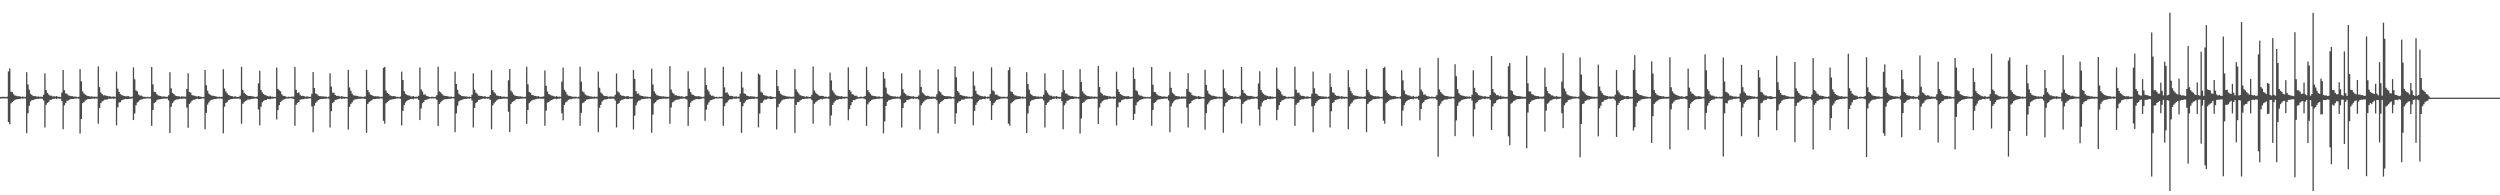 <?xml version="1.0" encoding="UTF-8"?>
<svg xmlns="http://www.w3.org/2000/svg" width="1920" height="150">
  <path d="M0 74.377h1v1.355H0zM1 74.419h1v1.096H1zM2 74.332h1v1.364H2zM3 74.320h1v1.197H3zM4 74.547h1v1.000H4zM5 74.254h1v1.421H5zM6 54.810h1v38.951H6zM7 52.487h1v42.986H7zM8 70.326h1v9.068H8zM9 70.789h1v7.581H9zM10 72.354h1v5.207H10zM11 73.309h1v3.378H11zM12 73.599h1v2.664H12zM13 73.975h1v2.186H13zM14 73.808h1v2.218H14zM15 74.126h1v1.783H15zM16 74.366h1v1.208H16zM17 74.089h1v1.726H17zM18 74.577h1v1.000H18zM19 74.258h1v1.389H19zM20 55.431h1v46.864H20zM21 64.877h1v22.149H21zM22 68.873h1v12.360H22zM23 71.967h1v6.026H23zM24 72.890h1v4.083H24zM25 73.762h1v3.072H25zM26 73.769h1v2.628H26zM27 73.920h1v2.158H27zM28 74.222h1v1.728H28zM29 74.023h1v1.886H29zM30 74.350h1v1.485H30zM31 74.176h1v1.497H31zM32 74.405h1v1.456H32zM33 72.778h1v4.431H33zM34 56.323h1v41.611H34zM35 69.127h1v11.325H35zM36 71.299h1v7.775H36zM37 72.656h1v5.592H37zM38 73.409h1v3.339H38zM39 73.485h1v3.131H39zM40 74.082h1v1.927H40zM41 73.881h1v2.007H41zM42 74.155h1v1.501H42zM43 73.741h1v2.385H43zM44 74.368h1v1.183H44zM45 74.329h1v1.561H45zM46 74.391h1v1.316H46zM47 71.031h1v6.663H47zM48 53.769h1v45.504H48zM49 69.269h1v11.675H49zM50 71.798h1v7.430H50zM51 72.020h1v5.390H51zM52 73.219h1v3.893H52zM53 73.466h1v2.975H53zM54 73.849h1v2.248H54zM55 73.810h1v2.289H55zM56 74.146h1v1.820H56zM57 74.185h1v1.481H57zM58 74.190h1v1.584H58zM59 74.529h1v1.000H59zM60 74.290h1v1.547H60zM61 53.103h1v49.567H61zM62 62.462h1v28.809H62zM63 70.184h1v9.061H63zM64 71.743h1v6.672H64zM65 72.656h1v4.614H65zM66 73.318h1v3.321H66zM67 73.746h1v2.346H67zM68 73.890h1v2.190H68zM69 74.165h1v1.824H69zM70 73.952h1v1.875H70zM71 74.357h1v1.284H71zM72 74.210h1v1.671H72zM73 74.306h1v1.293H73zM74 74.309h1v1.403H74zM75 51.009h1v44.014H75zM76 66.939h1v15.939H76zM77 71.075h1v8.121H77zM78 72.242h1v5.665H78zM79 73.217h1v4.081H79zM80 73.077h1v3.488H80zM81 73.579h1v2.946H81zM82 73.618h1v2.788H82zM83 74.030h1v1.820H83zM84 73.837h1v2.035H84zM85 74.318h1v1.456H85zM86 74.238h1v1.410H86zM87 74.032h1v1.923H87zM88 74.371h1v1.241H88zM89 54.916h1v41.350H89zM90 68.088h1v14.369H90zM91 70.665h1v8.061H91zM92 72.228h1v6.264H92zM93 72.995h1v4.060H93zM94 73.483h1v3.131H94zM95 73.743h1v2.509H95zM96 74.000h1v1.998H96zM97 73.862h1v2.346H97zM98 73.764h1v2.280H98zM99 74.233h1v1.591H99zM100 74.393h1v1.472H100zM101 74.194h1v1.373H101zM102 51.780h1v40.414H102zM103 60.908h1v26.232H103zM104 69.436h1v11.391H104zM105 70.148h1v8.546H105zM106 72.585h1v5.374H106zM107 73.441h1v3.401H107zM108 73.396h1v2.937H108zM109 73.977h1v2.236H109zM110 74.407h1v1.369H110zM111 74.268h1v1.488H111zM112 74.609h1v1.000H112zM113 74.277h1v1.277H113zM114 74.700h1v1.000H114zM115 74.224h1v1.474H115zM116 51.453h1v45.229H116zM117 64.776h1v19.718H117zM118 70.551h1v8.627H118zM119 70.779h1v7.688H119zM120 72.370h1v4.628H120zM121 73.274h1v3.177H121zM122 73.501h1v2.827H122zM123 73.792h1v2.351H123zM124 74.185h1v1.643H124zM125 74.098h1v1.790H125zM126 74.082h1v1.584H126zM127 74.348h1v1.481H127zM128 74.268h1v1.380H128zM129 73.139h1v3.962H129zM130 55.453h1v46.745H130zM131 67.843h1v14.239H131zM132 71.310h1v7.951H132zM133 72.132h1v5.786H133zM134 73.286h1v3.584H134zM135 73.775h1v2.591H135zM136 73.915h1v2.451H136zM137 73.899h1v2.197H137zM138 74.375h1v1.417H138zM139 74.000h1v1.918H139zM140 74.160h1v1.664H140zM141 74.183h1v1.488H141zM142 74.238h1v1.627H142zM143 68.378h1v14.236H143zM144 56.252h1v41.851H144zM145 70.596h1v9.352H145zM146 71.125h1v7.549H146zM147 72.924h1v4.438H147zM148 73.439h1v3.284H148zM149 73.450h1v3.161H149zM150 73.904h1v2.170H150zM151 74.160h1v1.604H151zM152 73.746h1v2.392H152zM153 74.112h1v1.939H153zM154 74.332h1v1.593H154zM155 74.586h1v1.000H155zM156 74.389h1v1.305H156zM157 53.698h1v45.584H157zM158 65.426h1v21.245H158zM159 69.669h1v10.686H159zM160 71.926h1v6.676H160zM161 72.775h1v4.475H161zM162 73.380h1v3.339H162zM163 73.462h1v2.971H163zM164 73.709h1v2.387H164zM165 74.007h1v2.099H165zM166 74.176h1v1.762H166zM167 74.387h1v1.138H167zM168 74.265h1v1.497H168zM169 74.426h1v1.202H169zM170 74.302h1v1.554H170zM171 53.137h1v49.246H171zM172 67.999h1v13.953H172zM173 70.269h1v8.851H173zM174 71.748h1v6.628H174zM175 72.874h1v4.145H175zM176 73.311h1v3.255H176zM177 73.737h1v2.403H177zM178 73.883h1v2.145H178zM179 74.323h1v1.481H179zM180 73.945h1v1.888H180zM181 74.242h1v1.575H181zM182 74.430h1v1.323H182zM183 74.272h1v1.428H183zM184 73.421h1v2.861H184zM185 51.251h1v43.835H185zM186 68.909h1v10.785H186zM187 71.281h1v7.272H187zM188 72.093h1v5.592H188zM189 73.045h1v4.070H189zM190 73.618h1v2.735H190zM191 73.714h1v2.804H191zM192 73.666h1v2.579H192zM193 73.936h1v1.918H193zM194 74.094h1v1.842H194zM195 74.286h1v1.398H195zM196 74.458h1v1.149H196zM197 74.073h1v1.840H197zM198 63.977h1v20.096H198zM199 54.394h1v41.899H199zM200 69.031h1v12.946H200zM201 70.974h1v7.638H201zM202 72.196h1v5.340H202zM203 72.965h1v3.838H203zM204 73.334h1v3.484H204zM205 73.659h1v2.348H205zM206 74.146h1v1.863H206zM207 73.627h1v2.593H207zM208 74.242h1v1.527H208zM209 74.183h1v1.669H209zM210 74.503h1v1.000H210zM211 74.329h1v1.236H211zM212 51.883h1v39.860H212zM213 68.280h1v16.278H213zM214 69.321h1v11.520H214zM215 70.109h1v8.228H215zM216 72.441h1v4.932H216zM217 73.558h1v3.094H217zM218 73.618h1v2.634H218zM219 74.100h1v1.758H219zM220 74.602h1v1.000H220zM221 74.258h1v1.479H221zM222 74.400h1v1.131H222zM223 74.277h1v1.261H223zM224 74.203h1v1.488H224zM225 74.171h1v1.698H225zM226 51.432h1v45.206H226zM227 68.923h1v11.561H227zM228 71.409h1v7.649H228zM229 70.809h1v7.526H229zM230 72.654h1v4.010H230zM231 73.672h1v2.669H231zM232 73.517h1v2.740H232zM233 73.796h1v2.348H233zM234 74.265h1v1.398H234zM235 74.096h1v1.815H235zM236 74.073h1v1.726H236zM237 74.409h1v1.053H237zM238 74.290h1v1.328H238zM239 71.990h1v9.798H239zM240 55.344h1v46.287H240zM241 67.554h1v13.602H241zM242 71.803h1v7.187H242zM243 72.354h1v5.557H243zM244 73.391h1v3.452H244zM245 73.759h1v2.630H245zM246 73.890h1v2.115H246zM247 74.091h1v1.996H247zM248 74.002h1v1.897H248zM249 74.265h1v1.591H249zM250 74.130h1v1.689H250zM251 74.638h1v1.000H251zM252 74.183h1v1.625H252zM253 56.255h1v41.666H253zM254 66.460h1v18.961H254zM255 71.111h1v8.029H255zM256 71.294h1v7.001H256zM257 72.858h1v3.898H257zM258 73.670h1v2.856H258zM259 73.505h1v2.776H259zM260 73.897h1v2.005H260zM261 74.183h1v1.447H261zM262 73.759h1v2.367H262zM263 74.220h1v1.435H263zM264 74.345h1v1.538H264zM265 74.387h1v1.147H265zM266 74.476h1v1.197H266zM267 53.661h1v45.877H267zM268 67.097h1v14.989H268zM269 69.720h1v10.110H269zM270 71.896h1v6.743H270zM271 73.091h1v4.051H271zM272 73.400h1v3.062H272zM273 73.464h1v2.733H273zM274 73.711h1v2.376H274zM275 74.062h1v1.758H275zM276 74.162h1v1.792H276zM277 74.263h1v1.497H277zM278 74.389h1v1.286H278zM279 74.343h1v1.504H279zM280 73.977h1v2.021H280zM281 53.542h1v48.509H281zM282 69.079h1v10.725H282zM283 70.880h1v7.606H283zM284 72.546h1v5.104H284zM285 72.938h1v4.127H285zM286 73.689h1v2.525H286zM287 73.936h1v2.179H287zM288 73.862h1v2.174H288zM289 74.059h1v1.721H289zM290 73.947h1v1.900H290zM291 74.242h1v1.552H291zM292 74.444h1v1.000H292zM293 74.261h1v1.440H293zM294 52.089h1v40.665H294zM295 51.334h1v43.705H295zM296 69.523h1v9.840H296zM297 71.299h1v6.963H297zM298 72.155h1v5.351H298zM299 73.144h1v3.502H299zM300 73.606h1v2.927H300zM301 73.869h1v2.387H301zM302 73.652h1v2.440H302zM303 73.913h1v2.016H303zM304 74.329h1v1.353H304zM305 74.302h1v1.380H305zM306 74.586h1v1.000H306zM307 74.084h1v1.788H307zM308 55.030h1v41.391H308zM309 61.436h1v23.698H309zM310 70.113h1v10.554H310zM311 72.095h1v6.631H311zM312 72.782h1v4.683H312zM313 73.309h1v3.532H313zM314 73.329h1v3.177H314zM315 73.972h1v1.998H315zM316 74.130h1v1.863H316zM317 73.707h1v2.538H317zM318 74.439h1v1.149H318zM319 74.192h1v1.659H319zM320 74.327h1v1.247H320zM321 73.519h1v3.223H321zM322 51.878h1v40.345H322zM323 68.665h1v14.616H323zM324 70.239h1v9.068H324zM325 72.675h1v5.635H325zM326 72.425h1v4.399H326zM327 73.551h1v3.037H327zM328 73.945h1v2.335H328zM329 74.258h1v1.556H329zM330 74.540h1v1.000H330zM331 74.277h1v1.431H331zM332 74.304h1v1.257H332zM333 74.549h1v1.000H333zM334 74.217h1v1.440H334zM335 73.077h1v3.678H335zM336 51.205h1v45.499H336zM337 70.134h1v9.668H337zM338 70.901h1v7.654H338zM339 72.132h1v5.372H339zM340 73.251h1v3.410H340zM341 73.544h1v2.731H341zM342 73.734h1v2.383H342zM343 73.830h1v2.309H343zM344 74.103h1v1.824H344zM345 74.309h1v1.550H345zM346 74.080h1v1.712H346zM347 74.570h1v1.000H347zM348 74.284h1v1.334H348zM349 55.019h1v46.523H349zM350 64.501h1v22.630H350zM351 68.946h1v12.227H351zM352 71.981h1v5.949H352zM353 72.974h1v4.108H353zM354 73.645h1v3.216H354zM355 73.842h1v2.536H355zM356 73.929h1v2.113H356zM357 74.094h1v1.861H357zM358 74.030h1v1.888H358zM359 74.435h1v1.135H359zM360 74.121h1v1.730H360zM361 74.508h1v1.000H361zM362 72.750h1v4.486H362zM363 56.310h1v41.602H363zM364 68.841h1v14.042H364zM365 71.143h1v8.041H365zM366 72.011h1v6.384H366zM367 73.405h1v3.344H367zM368 73.510h1v3.021H368zM369 73.707h1v2.550H369zM370 73.876h1v2.014H370zM371 74.162h1v1.467H371zM372 73.803h1v2.307H372zM373 74.476h1v1.044H373zM374 74.341h1v1.545H374zM375 74.341h1v1.348H375zM376 73.011h1v3.678H376zM377 53.897h1v45.442H377zM378 69.164h1v11.790H378zM379 70.811h1v8.530H379zM380 71.775h1v6.413H380zM381 73.244h1v3.893H381zM382 73.528h1v2.872H382zM383 73.858h1v2.264H383zM384 73.714h1v2.387H384zM385 74.332h1v1.620H385zM386 74.158h1v1.554H386zM387 74.261h1v1.515H387zM388 74.439h1v1.257H388zM389 74.325h1v1.520H389zM390 61.636h1v24.202H390zM391 52.991h1v48.500H391zM392 69.592h1v10.165H392zM393 70.983h1v7.349H393zM394 72.594h1v5.090H394zM395 73.382h1v3.717H395zM396 73.743h1v2.374H396zM397 73.835h1v2.165H397zM398 74.020h1v2.039H398zM399 73.936h1v1.870H399zM400 74.238h1v1.572H400zM401 74.263h1v1.506H401zM402 74.554h1v1.003H402zM403 74.261h1v1.469H403zM404 51.231h1v43.895H404zM405 64.703h1v19.796H405zM406 70.544h1v8.702H406zM407 71.251h1v6.761H407zM408 72.917h1v4.296H408zM409 73.137h1v3.488H409zM410 73.645h1v2.866H410zM411 73.613h1v2.632H411zM412 74.025h1v1.804H412zM413 73.837h1v2.069H413zM414 74.359h1v1.369H414zM415 74.323h1v1.385H415zM416 74.254h1v1.602H416zM417 74.048h1v1.781H417zM418 54.048h1v42.533H418zM419 65.907h1v19.025H419zM420 70.271h1v8.576H420zM421 72.187h1v6.084H421zM422 72.768h1v4.701H422zM423 73.302h1v3.511H423zM424 73.547h1v2.941H424zM425 73.949h1v2.046H425zM426 74.222h1v1.611H426zM427 73.670h1v2.559H427zM428 74.373h1v1.447H428zM429 74.181h1v1.669H429zM430 74.306h1v1.273H430zM431 62.686h1v24.287H431zM432 51.933h1v40.498H432zM433 68.907h1v11.705H433zM434 70.425h1v8.178H434zM435 72.448h1v5.466H435zM436 73.457h1v3.246H436zM437 73.638h1v2.563H437zM438 73.904h1v2.378H438zM439 74.263h1v1.572H439zM440 74.297h1v1.447H440zM441 74.277h1v1.426H441zM442 74.306h1v1.279H442zM443 74.632h1v1.000H443zM444 74.240h1v1.449H444zM445 51.244h1v45.424H445zM446 62.727h1v23.973H446zM447 70.139h1v9.126H447zM448 70.969h1v7.670H448zM449 72.432h1v5.120H449zM450 73.258h1v3.294H450zM451 73.476h1v2.808H451zM452 73.805h1v2.319H452zM453 74.103h1v1.783H453zM454 74.110h1v1.804H454zM455 74.437h1v1.263H455zM456 74.066h1v1.744H456zM457 74.446h1v1.119H457zM458 74.263h1v1.385H458zM459 54.927h1v46.589H459zM460 67.383h1v15.411H460zM461 70.967h1v9.558H461zM462 72.002h1v5.928H462zM463 73.224h1v3.754H463zM464 73.746h1v2.596H464zM465 73.766h1v2.609H465zM466 73.968h1v2.076H466zM467 74.355h1v1.396H467zM468 74.043h1v1.909H468zM469 74.146h1v1.723H469zM470 74.151h1v1.504H470zM471 74.249h1v1.568H471zM472 72.750h1v4.500H472zM473 56.419h1v41.467H473zM474 70.177h1v9.716H474zM475 71.118h1v8.011H475zM476 72.771h1v4.653H476zM477 73.448h1v3.218H477zM478 73.528h1v2.959H478zM479 73.853h1v2.174H479zM480 74.094h1v1.639H480zM481 73.837h1v2.298H481zM482 73.833h1v2.234H482zM483 74.334h1v1.344H483zM484 74.368h1v1.536H484zM485 74.341h1v1.380H485zM486 53.728h1v45.740H486zM487 60.592h1v28.226H487zM488 69.969h1v10.991H488zM489 71.995h1v6.606H489zM490 71.764h1v5.656H490zM491 73.194h1v3.946H491zM492 73.510h1v2.824H492zM493 73.748h1v2.367H493zM494 74.062h1v1.891H494zM495 74.107h1v1.847H495zM496 74.254h1v1.419H496zM497 74.254h1v1.552H497zM498 74.540h1v1.000H498zM499 74.290h1v1.522H499zM500 52.702h1v49.301H500zM501 64.858h1v23.211H501zM502 70.139h1v9.245H502zM503 71.791h1v6.722H503zM504 73.107h1v4.129H504zM505 73.366h1v3.275H505zM506 73.764h1v2.328H506zM507 73.901h1v2.165H507zM508 74.107h1v1.744H508zM509 73.945h1v1.881H509zM510 74.194h1v1.543H510zM511 74.290h1v1.572H511zM512 74.306h1v1.435H512zM513 74.405h1v1.238H513zM514 50.823h1v44.277H514zM515 68.763h1v13.760H515zM516 71.095h1v7.551H516zM517 71.995h1v5.944H517zM518 73.169h1v3.999H518zM519 73.158h1v3.454H519zM520 73.622h1v2.895H520zM521 73.604h1v2.772H521zM522 74.087h1v1.781H522zM523 73.840h1v2.048H523zM524 74.229h1v1.499H524zM525 74.428h1v1.197H525zM526 74.036h1v1.886H526zM527 73.686h1v2.795H527zM528 54.730h1v41.911H528zM529 68.111h1v14.058H529zM530 70.805h1v8.029H530zM531 72.482h1v5.157H531zM532 72.883h1v4.102H532zM533 73.533h1v3.046H533zM534 73.858h1v2.321H534zM535 73.991h1v2.042H535zM536 73.780h1v2.447H536zM537 74.103h1v1.989H537zM538 74.261h1v1.570H538zM539 74.535h1v1.000H539zM540 74.263h1v1.289H540zM541 51.995h1v40.775H541zM542 65.261h1v18.965H542zM543 68.893h1v11.531H543zM544 70.290h1v8.405H544zM545 72.549h1v4.619H545zM546 73.524h1v3.346H546zM547 73.450h1v2.861H547zM548 74.073h1v2.122H548zM549 74.462h1v1.078H549zM550 74.286h1v1.456H550zM551 74.696h1v1.000H551zM552 74.272h1v1.302H552zM553 74.512h1v1.000H553zM554 74.229h1v1.469H554zM555 51.308h1v45.296H555zM556 67.060h1v14.557H556zM557 71.242h1v8.054H557zM558 70.887h1v7.645H558zM559 72.439h1v4.655H559zM560 73.725h1v2.557H560zM561 73.505h1v2.788H561zM562 73.792h1v2.337H562zM563 74.220h1v1.479H563zM564 74.130h1v1.769H564zM565 74.055h1v1.760H565zM566 74.320h1v1.186H566zM567 74.265h1v1.394H567zM568 71.951h1v6.290H568zM569 55.096h1v46.962H569zM570 67.218h1v14.392H570zM571 71.697h1v7.583H571zM572 72.176h1v5.775H572zM573 73.343h1v3.520H573zM574 73.753h1v2.632H574zM575 74.036h1v2.106H575zM576 73.929h1v2.168H576zM577 74.014h1v1.918H577zM578 74.117h1v1.790H578zM579 74.139h1v1.726H579zM580 74.593h1v1.000H580zM581 74.268h1v1.588H581zM582 56.447h1v41.382H582zM583 57.456h1v29.787H583zM584 70.427h1v8.746H584zM585 71.331h1v7.450H585zM586 72.858h1v4.383H586zM587 73.428h1v2.973H587zM588 73.480h1v3.067H588zM589 73.856h1v2.048H589zM590 74.181h1v1.474H590zM591 73.801h1v2.330H591zM592 74.194h1v1.856H592zM593 74.348h1v1.515H593zM594 74.593h1v1.000H594zM595 74.380h1v1.344H595zM596 53.723h1v45.687H596zM597 66.193h1v16.182H597zM598 69.884h1v9.901H598zM599 71.869h1v6.731H599zM600 72.727h1v4.438H600zM601 73.331h1v3.124H601zM602 73.450h1v2.879H602zM603 73.775h1v2.323H603zM604 74.087h1v1.774H604zM605 74.126h1v1.845H605zM606 74.210h1v1.369H606zM607 74.414h1v1.396H607zM608 74.290h1v1.504H608zM609 74.265h1v1.417H609zM610 53.105h1v48.992H610zM611 68.589h1v11.936H611zM612 70.418h1v8.089H612zM613 71.777h1v6.500H613zM614 73.071h1v4.170H614zM615 73.405h1v3.227H615zM616 73.734h1v2.307H616zM617 73.911h1v2.170H617zM618 74.277h1v1.561H618zM619 73.922h1v1.925H619zM620 74.208h1v1.625H620zM621 74.483h1v1.089H621zM622 74.306h1v1.440H622zM623 72.686h1v4.237H623zM624 51.070h1v43.909H624zM625 69.530h1v10.167H625zM626 71.093h1v7.457H626zM627 72.189h1v5.521H627zM628 73.055h1v3.779H628zM629 73.560h1v2.950H629zM630 73.629h1v2.362H630zM631 73.615h1v2.799H631zM632 73.833h1v2.044H632zM633 74.368h1v1.414H633zM634 74.210h1v1.568H634zM635 74.547h1v1.009H635zM636 74.068h1v1.870H636zM637 55.648h1v40.794H637zM638 61.766h1v26.923H638zM639 69.406h1v11.231H639zM640 71.036h1v7.800H640zM641 72.549h1v4.976H641zM642 73.315h1v3.312H642zM643 73.560h1v3.040H643zM644 73.897h1v2.154H644zM645 74.043h1v2.003H645zM646 73.762h1v2.435H646zM647 74.396h1v1.222H647zM648 74.279h1v1.561H648zM649 74.217h1v1.334H649zM650 74.382h1v1.149H650zM651 51.759h1v40.588H651zM652 69.058h1v14.703H652zM653 70.374h1v10.458H653zM654 72.345h1v6.084H654zM655 72.601h1v4.202H655zM656 73.551h1v3.392H656zM657 73.400h1v2.808H657zM658 74.139h1v1.721H658zM659 74.648h1v1.000H659zM660 74.279h1v1.447H660zM661 74.265h1v1.275H661zM662 74.499h1v1.000H662zM663 74.206h1v1.485H663zM664 73.659h1v2.687H664zM665 51.286h1v45.335H665zM666 69.214h1v10.890H666zM667 70.757h1v7.821H667zM668 71.933h1v5.699H668zM669 73.242h1v3.543H669zM670 73.567h1v2.721H670zM671 73.785h1v2.449H671zM672 73.819h1v2.328H672zM673 74.231h1v1.659H673zM674 74.128h1v1.728H674zM675 74.107h1v1.698H675zM676 74.565h1v1.000H676zM677 74.272h1v1.382H677zM678 55.286h1v47.154H678zM679 60.441h1v32.806H679zM680 67.284h1v14.101H680zM681 71.944h1v6.281H681zM682 72.665h1v4.374H682zM683 73.315h1v3.484H683zM684 73.792h1v2.584H684zM685 73.897h1v2.213H685zM686 74.105h1v1.849H686zM687 73.997h1v1.888H687zM688 74.325h1v1.337H688zM689 74.162h1v1.673H689zM690 74.636h1v1.000H690zM691 73.444h1v2.943H691zM692 56.339h1v41.622H692zM693 68.511h1v14.394H693zM694 71.283h1v7.855H694zM695 72.125h1v6.322H695zM696 73.382h1v3.351H696zM697 73.489h1v3.136H697zM698 73.645h1v2.634H698zM699 73.895h1v2.003H699zM700 74.169h1v1.479H700zM701 73.759h1v2.362H701zM702 74.412h1v1.126H702zM703 74.323h1v1.595H703zM704 74.375h1v1.348H704zM705 73.366h1v3.104H705zM706 53.652h1v45.758H706zM707 66.756h1v14.179H707zM708 71.084h1v8.240H708zM709 72.013h1v6.084H709zM710 73.105h1v3.996H710zM711 73.711h1v2.758H711zM712 73.448h1v2.749H712zM713 73.817h1v2.271H713zM714 74.281h1v1.563H714zM715 74.135h1v1.856H715zM716 74.192h1v1.598H716zM717 74.419h1v1.314H717zM718 74.270h1v1.588H718zM719 72.402h1v4.614H719zM720 53.137h1v49.384H720zM721 70.063h1v9.624H721zM722 70.937h1v7.471H722zM723 72.617h1v5.083H723zM724 73.315h1v3.623H724zM725 73.746h1v2.435H725zM726 73.904h1v2.110H726zM727 73.901h1v2.174H727zM728 73.943h1v1.836H728zM729 74.007h1v1.840H729zM730 74.192h1v1.685H730zM731 74.558h1v1.000H731zM732 74.300h1v1.414H732zM733 50.949h1v44.138H733zM734 59.340h1v27.763H734zM735 69.868h1v9.350H735zM736 71.084h1v6.816H736zM737 72.812h1v4.738H737zM738 73.057h1v3.593H738zM739 73.563h1v2.973H739zM740 73.629h1v2.769H740zM741 74.046h1v1.785H741zM742 73.869h1v1.994H742zM743 74.345h1v1.311H743zM744 74.224h1v1.566H744zM745 74.529h1v1.000H745zM746 74.018h1v1.948H746zM747 54.895h1v41.329H747zM748 65.788h1v19.434H748zM749 69.781h1v10.762H749zM750 72.155h1v6.571H750zM751 72.752h1v4.820H751zM752 73.347h1v3.204H752zM753 73.636h1v2.914H753zM754 73.897h1v2.129H754zM755 74.149h1v1.854H755zM756 73.757h1v2.486H756zM757 74.496h1v1.025H757zM758 74.258h1v1.579H758zM759 74.217h1v1.337H759zM760 72.251h1v5.196H760zM761 51.736h1v40.455H761zM762 69.392h1v11.446H762zM763 70.125h1v9.013H763zM764 72.686h1v5.244H764zM765 72.558h1v4.257H765zM766 73.400h1v2.982H766zM767 73.959h1v2.271H767zM768 74.261h1v1.568H768zM769 74.364h1v1.186H769zM770 74.279h1v1.440H770zM771 74.279h1v1.254H771zM772 74.542h1v1.000H772zM773 74.210h1v1.490H773zM774 53.883h1v41.098H774zM775 51.654h1v44.879H775zM776 70.175h1v9.217H776zM777 70.743h1v7.725H777zM778 72.290h1v5.418H778zM779 73.240h1v3.401H779zM780 73.489h1v2.856H780zM781 73.952h1v2.195H781zM782 73.826h1v2.204H782zM783 74.107h1v1.797H783zM784 74.366h1v1.186H784zM785 74.100h1v1.707H785zM786 74.574h1v1.000H786zM787 74.265h1v1.350H787zM788 55.444h1v46.703H788zM789 64.513h1v22.616H789zM790 68.871h1v12.348H790zM791 71.965h1v5.930H791zM792 72.897h1v4.063H792zM793 73.771h1v3.003H793zM794 73.830h1v2.543H794zM795 73.908h1v2.184H795zM796 74.203h1v1.774H796zM797 74.011h1v1.911H797zM798 74.341h1v1.492H798zM799 74.162h1v1.527H799zM800 74.412h1v1.437H800zM801 72.819h1v4.360H801zM802 56.307h1v41.714H802zM803 69.351h1v11.275H803zM804 71.109h1v7.915H804zM805 72.645h1v5.550H805zM806 73.434h1v3.316H806zM807 73.483h1v3.122H807zM808 74.119h1v1.934H808zM809 73.924h1v1.950H809zM810 74.155h1v1.479H810zM811 73.734h1v2.394H811zM812 74.387h1v1.188H812zM813 74.325h1v1.586H813zM814 74.375h1v1.300H814zM815 70.880h1v6.821H815zM816 53.735h1v45.609H816zM817 69.278h1v11.602H817zM818 71.816h1v7.565H818zM819 71.976h1v5.436H819zM820 73.187h1v3.967H820zM821 73.457h1v3.017H821zM822 73.878h1v2.227H822zM823 73.801h1v2.259H823zM824 74.100h1v1.865H824zM825 74.229h1v1.444H825zM826 74.199h1v1.584H826zM827 74.524h1v1.000H827zM828 74.318h1v1.550H828zM829 53.069h1v49.537H829zM830 62.984h1v27.944H830zM831 70.184h1v8.904H831zM832 71.754h1v6.660H832zM833 72.636h1v4.578H833zM834 73.363h1v3.287H834zM835 73.764h1v2.351H835zM836 73.883h1v2.197H836zM837 74.169h1v1.797H837zM838 73.968h1v1.875H838zM839 74.355h1v1.295H839zM840 74.183h1v1.694H840zM841 74.279h1v1.323H841zM842 74.348h1v1.353H842zM843 50.636h1v44.520H843zM844 66.792h1v15.765H844zM845 71.127h1v8.194H845zM846 72.098h1v5.889H846zM847 73.192h1v3.969H847zM848 73.105h1v3.470H848zM849 73.622h1v2.884H849zM850 73.640h1v2.737H850zM851 74.050h1v1.804H851zM852 73.901h1v1.984H852zM853 74.325h1v1.414H853zM854 74.270h1v1.387H854zM855 74.020h1v1.918H855zM856 74.380h1v1.220H856zM857 55.046h1v41.293H857zM858 68.497h1v13.854H858zM859 70.569h1v8.059H859zM860 72.171h1v6.349H860zM861 72.981h1v4.051H861zM862 73.521h1v3.030H862zM863 73.785h1v2.454H863zM864 73.940h1v2.005H864zM865 73.945h1v2.309H865zM866 73.782h1v2.280H866zM867 74.233h1v1.586H867zM868 74.391h1v1.463H868zM869 74.233h1v1.339H869zM870 51.805h1v40.379H870zM871 60.612h1v26.855H871zM872 69.381h1v11.462H872zM873 70.084h1v8.443H873zM874 72.576h1v5.271H874zM875 73.400h1v3.381H875zM876 73.414h1v2.982H876zM877 73.945h1v2.264H877zM878 74.384h1v1.410H878zM879 74.274h1v1.469H879zM880 74.620h1v1.000H880zM881 74.293h1v1.259H881zM882 74.716h1v1.000H882zM883 74.208h1v1.483H883zM884 51.441h1v45.170H884zM885 65.085h1v19.457H885zM886 70.599h1v8.524H886zM887 70.818h1v7.555H887zM888 72.356h1v4.729H888zM889 73.256h1v3.124H889zM890 73.528h1v2.790H890zM891 73.798h1v2.351H891zM892 74.197h1v1.630H892zM893 74.094h1v1.840H893zM894 74.055h1v1.627H894zM895 74.341h1v1.467H895zM896 74.274h1v1.350H896zM897 73.139h1v4.017H897zM898 55.154h1v46.436H898zM899 67.497h1v14.214H899zM900 71.178h1v8.205H900zM901 72.123h1v5.793H901zM902 73.299h1v3.548H902zM903 73.730h1v2.650H903zM904 73.908h1v2.497H904zM905 73.915h1v2.140H905zM906 74.398h1v1.376H906zM907 74.023h1v1.881H907zM908 74.121h1v1.689H908zM909 74.158h1v1.504H909zM910 74.208h1v1.637H910zM911 68.333h1v14.301H911zM912 56.184h1v41.764H912zM913 70.459h1v9.380H913zM914 71.136h1v7.944H914zM915 72.794h1v4.708H915zM916 73.402h1v3.289H916zM917 73.494h1v2.998H917zM918 73.881h1v2.170H918zM919 74.174h1v1.602H919zM920 73.737h1v2.399H920zM921 74.142h1v1.893H921zM922 74.341h1v1.522H922zM923 74.570h1v1.000H923zM924 74.387h1v1.275H924zM925 53.602h1v46.012H925zM926 65.208h1v21.657H926zM927 69.672h1v10.451H927zM928 71.887h1v6.743H928zM929 72.723h1v4.552H929zM930 73.377h1v3.349H930zM931 73.494h1v2.941H931zM932 73.689h1v2.431H932zM933 74.039h1v2.019H933zM934 74.142h1v1.781H934zM935 74.403h1v1.131H935zM936 74.242h1v1.515H936zM937 74.428h1v1.197H937zM938 74.341h1v1.495H938zM939 53.453h1v48.546H939zM940 67.799h1v13.978H940zM941 70.377h1v8.780H941zM942 71.796h1v6.562H942zM943 72.917h1v4.177H943zM944 73.334h1v3.307H944zM945 73.743h1v2.390H945zM946 73.844h1v2.202H946zM947 74.329h1v1.490H947zM948 73.961h1v1.852H948zM949 74.258h1v1.538H949zM950 74.421h1v1.339H950zM951 74.277h1v1.414H951zM952 73.375h1v2.953H952zM953 51.443h1v43.501H953zM954 69.065h1v10.844H954zM955 71.301h1v7.256H955zM956 71.938h1v5.717H956zM957 73.155h1v4.049H957zM958 73.622h1v2.744H958zM959 73.663h1v2.866H959zM960 73.647h1v2.612H960zM961 73.895h1v1.980H961zM962 74.123h1v1.810H962zM963 74.309h1v1.410H963zM964 74.467h1v1.119H964zM965 74.084h1v1.776H965zM966 64.110h1v19.942H966zM967 54.755h1v41.684H967zM968 69.077h1v12.705H968zM969 71.056h1v7.709H969zM970 72.114h1v5.386H970zM971 73.000h1v3.813H971zM972 73.350h1v3.465H972zM973 73.693h1v2.332H973zM974 74.121h1v1.865H974zM975 73.714h1v2.522H975zM976 74.256h1v1.554H976zM977 74.171h1v1.687H977zM978 74.519h1v1.000H978zM979 74.320h1v1.238H979zM980 51.883h1v40.418H980zM981 68.044h1v16.349H981zM982 69.058h1v11.758H982zM983 70.301h1v8.022H983zM984 72.464h1v4.811H984zM985 73.519h1v3.211H985zM986 73.608h1v2.676H986zM987 74.027h1v1.817H987zM988 74.609h1v1.000H988zM989 74.263h1v1.483H989zM990 74.391h1v1.181H990zM991 74.302h1v1.266H991zM992 74.226h1v1.421H992zM993 74.146h1v1.744H993zM994 51.224h1v45.426H994zM995 68.818h1v11.639H995zM996 71.333h1v7.883H996zM997 70.963h1v7.626H997zM998 72.684h1v4.106H998zM999 73.670h1v2.598H999zM1000 73.537h1v2.740H1000zM1001 73.803h1v2.325H1001zM1002 74.245h1v1.412H1002zM1003 74.080h1v1.840H1003zM1004 74.052h1v1.765H1004zM1005 74.407h1v1.073H1005zM1006 74.295h1v1.350H1006zM1007 71.986h1v9.677H1007zM1008 55.000h1v46.598H1008zM1009 67.774h1v13.447H1009zM1010 71.828h1v7.329H1010zM1011 72.285h1v5.608H1011zM1012 73.421h1v3.461H1012zM1013 73.746h1v2.625H1013zM1014 73.911h1v2.115H1014zM1015 74.094h1v1.962H1015zM1016 74.027h1v1.895H1016zM1017 74.297h1v1.591H1017zM1018 74.119h1v1.735H1018zM1019 74.643h1v1.000H1019zM1020 74.146h1v1.682H1020zM1021 56.312h1v41.563H1021zM1022 66.724h1v18.768H1022zM1023 70.979h1v8.171H1023zM1024 71.340h1v7.079H1024zM1025 72.865h1v3.907H1025zM1026 73.682h1v2.838H1026zM1027 73.528h1v2.744H1027zM1028 73.853h1v2.039H1028zM1029 74.169h1v1.472H1029zM1030 73.821h1v2.319H1030zM1031 74.220h1v1.412H1031zM1032 74.327h1v1.584H1032zM1033 74.357h1v1.188H1033zM1034 74.448h1v1.259H1034zM1035 53.854h1v45.461H1035zM1036 67.026h1v14.653H1036zM1037 69.985h1v9.723H1037zM1038 71.741h1v6.878H1038zM1039 73.082h1v4.131H1039zM1040 73.334h1v3.081H1040zM1041 73.508h1v2.669H1041zM1042 73.709h1v2.394H1042zM1043 74.032h1v1.783H1043zM1044 74.160h1v1.794H1044zM1045 74.245h1v1.543H1045zM1046 74.389h1v1.325H1046zM1047 74.306h1v1.511H1047zM1048 73.929h1v2.103H1048zM1049 52.892h1v48.644H1049zM1050 69.003h1v10.799H1050zM1051 70.830h1v7.727H1051zM1052 72.549h1v5.145H1052zM1053 73.038h1v4.102H1053zM1054 73.645h1v2.568H1054zM1055 73.943h1v2.188H1055zM1056 73.851h1v2.193H1056zM1057 74.100h1v1.705H1057zM1058 73.915h1v1.904H1058zM1059 74.261h1v1.508H1059zM1060 74.446h1v1.000H1060zM1061 74.284h1v1.453H1061zM1062 52.171h1v40.487H1062zM1063 51.322h1v43.716H1063zM1064 69.443h1v9.851H1064zM1065 71.237h1v7.008H1065zM1066 72.116h1v5.415H1066zM1067 73.132h1v3.497H1067zM1068 73.640h1v2.834H1068zM1069 73.849h1v2.385H1069zM1070 73.647h1v2.467H1070zM1071 73.835h1v2.090H1071zM1072 74.327h1v1.376H1072zM1073 74.318h1v1.398H1073zM1074 74.581h1v1.000H1074zM1075 74.057h1v1.799H1075zM1076 53.996h1v42.636H1076zM1077 61.686h1v23.199H1077zM1078 69.523h1v11.254H1078zM1079 72.125h1v6.644H1079zM1080 72.771h1v4.726H1080zM1081 73.306h1v3.502H1081zM1082 73.290h1v3.209H1082zM1083 73.936h1v2.076H1083zM1084 74.158h1v1.833H1084zM1085 73.643h1v2.570H1085zM1086 74.430h1v1.163H1086zM1087 74.190h1v1.669H1087zM1088 74.302h1v1.275H1088zM1089 73.533h1v3.131H1089zM1090 51.968h1v40.432H1090zM1091 68.822h1v14.880H1091zM1092 70.367h1v8.924H1092zM1093 72.681h1v5.651H1093zM1094 72.450h1v4.376H1094zM1095 73.542h1v2.985H1095zM1096 73.917h1v2.341H1096zM1097 74.009h1v1.891H1097zM1098 74.439h1v1.085H1098zM1099 74.190h1v1.538H1099zM1100 74.290h1v1.268H1100zM1101 74.503h1v1.005H1101zM1102 74.183h1v1.536H1102zM1103 73.061h1v3.726H1103zM1104 44.472h1v75.902H1104zM1105 68.644h1v12.559H1105zM1106 70.560h1v8.990H1106zM1107 71.789h1v6.015H1107zM1108 72.688h1v4.443H1108zM1109 73.412h1v3.085H1109zM1110 73.723h1v2.795H1110zM1111 73.817h1v2.554H1111zM1112 74.096h1v1.760H1112zM1113 74.261h1v1.648H1113zM1114 74.135h1v1.687H1114zM1115 74.407h1v1.044H1115zM1116 74.236h1v1.465H1116zM1117 49.308h1v55.229H1117zM1118 58.546h1v33.909H1118zM1119 68.516h1v12.726H1119zM1120 71.523h1v7.146H1120zM1121 72.775h1v5.054H1121zM1122 73.265h1v3.683H1122zM1123 73.499h1v3.024H1123zM1124 73.730h1v2.504H1124zM1125 74.080h1v2.026H1125zM1126 73.959h1v1.998H1126zM1127 74.302h1v1.314H1127zM1128 74.032h1v1.840H1128zM1129 74.453h1v1.000H1129zM1130 72.736h1v4.541H1130zM1131 53.973h1v50.864H1131zM1132 67.465h1v16.612H1132zM1133 70.624h1v8.684H1133zM1134 71.608h1v6.747H1134zM1135 73.041h1v4.058H1135zM1136 73.327h1v3.246H1136zM1137 73.592h1v2.790H1137zM1138 73.917h1v1.909H1138zM1139 74.142h1v1.618H1139zM1140 73.718h1v2.447H1140zM1141 74.357h1v1.284H1141zM1142 74.297h1v1.554H1142zM1143 74.345h1v1.298H1143zM1144 72.970h1v3.745H1144zM1145 43.014h1v56.811H1145zM1146 68.358h1v13.367H1146zM1147 70.793h1v8.771H1147zM1148 71.773h1v7.281H1148zM1149 73.043h1v4.189H1149zM1150 73.071h1v3.493H1150zM1151 73.890h1v2.200H1151zM1152 73.412h1v2.753H1152zM1153 74.167h1v1.756H1153zM1154 74.068h1v1.730H1154zM1155 74.325h1v1.392H1155zM1156 74.382h1v1.373H1156zM1157 74.325h1v1.426H1157zM1158 50.912h1v53.767H1158zM1159 48.390h1v63.169H1159zM1160 69.267h1v10.355H1160zM1161 70.056h1v8.810H1161zM1162 72.443h1v5.248H1162zM1163 73.038h1v4.186H1163zM1164 73.684h1v2.731H1164zM1165 73.757h1v2.399H1165zM1166 73.789h1v2.259H1166zM1167 73.892h1v2.065H1167zM1168 74.201h1v1.616H1168zM1169 74.242h1v1.625H1169zM1170 74.393h1v1.307H1170zM1171 74.293h1v1.474H1171zM1172 42.792h1v71.095H1172zM1173 63.947h1v22.426H1173zM1174 70.212h1v9.485H1174zM1175 70.317h1v8.015H1175zM1176 72.265h1v5.013H1176zM1177 72.727h1v4.269H1177zM1178 73.391h1v3.175H1178zM1179 73.624h1v2.689H1179zM1180 73.808h1v2.168H1180zM1181 73.828h1v2.151H1181zM1182 74.224h1v1.563H1182zM1183 74.265h1v1.483H1183zM1184 74.304h1v1.586H1184zM1185 74.007h1v1.776H1185zM1186 51.894h1v49.173H1186zM1187 66.735h1v18.219H1187zM1188 69.965h1v9.711H1188zM1189 71.631h1v7.162H1189zM1190 72.215h1v5.129H1190zM1191 73.233h1v3.680H1191zM1192 73.329h1v3.058H1192zM1193 74.007h1v2.113H1193zM1194 74.190h1v1.630H1194zM1195 73.670h1v2.609H1195zM1196 74.295h1v1.620H1196zM1197 74.316h1v1.639H1197zM1198 74.304h1v1.314H1198zM1199 62.677h1v24.261H1199zM1200 40.812h1v57.605H1200zM1201 67.980h1v12.829H1201zM1202 70.120h1v9.091H1202zM1203 72.466h1v5.882H1203zM1204 73.091h1v3.742H1204zM1205 73.398h1v3.088H1205zM1206 73.814h1v2.589H1206zM1207 73.981h1v1.918H1207zM1208 74.197h1v1.540H1208zM1209 74.155h1v1.499H1209zM1210 74.268h1v1.316H1210zM1211 74.542h1v1.000H1211zM1212 74.153h1v1.616H1212zM1213 44.128h1v76.682H1213zM1214 57.239h1v37.937H1214zM1215 69.740h1v10.199H1215zM1216 70.750h1v8.661H1216zM1217 71.919h1v5.628H1217zM1218 73.071h1v4.019H1218zM1219 73.437h1v3.062H1219zM1220 73.753h1v2.733H1220zM1221 74.041h1v2.010H1221zM1222 74.110h1v1.815H1222zM1223 74.355h1v1.424H1223zM1224 74.165h1v1.657H1224zM1225 74.432h1v1.181H1225zM1226 74.220h1v1.495H1226zM1227 49.638h1v55.064H1227zM1228 66.401h1v16.763H1228zM1229 69.685h1v11.458H1229zM1230 71.416h1v7.004H1230zM1231 72.762h1v5.127H1231zM1232 73.196h1v3.536H1232zM1233 73.517h1v3.065H1233zM1234 73.730h1v2.511H1234zM1235 74.162h1v1.568H1235zM1236 73.961h1v1.994H1236zM1237 74.117h1v1.740H1237zM1238 74.050h1v1.591H1238zM1239 74.194h1v1.749H1239zM1240 72.720h1v4.516H1240zM1241 53.794h1v51.361H1241zM1242 69.356h1v11.355H1242zM1243 71.033h1v7.970H1243zM1244 72.384h1v5.225H1244zM1245 73.132h1v3.834H1245zM1246 73.329h1v3.342H1246zM1247 73.808h1v2.273H1247zM1248 73.965h1v1.833H1248zM1249 73.693h1v2.477H1249zM1250 73.792h1v2.296H1250zM1251 74.313h1v1.449H1251zM1252 74.355h1v1.467H1252zM1253 74.325h1v1.311H1253zM1254 53.659h1v46.616H1254zM1255 42.373h1v55.419H1255zM1256 69.028h1v12.751H1256zM1257 71.484h1v7.407H1257zM1258 72.153h1v5.553H1258zM1259 73.032h1v4.154H1259zM1260 73.064h1v3.403H1260zM1261 73.473h1v2.666H1261zM1262 73.906h1v2.232H1262zM1263 73.979h1v1.934H1263zM1264 74.220h1v1.506H1264zM1265 74.306h1v1.453H1265zM1266 74.531h1v1.000H1266zM1267 74.286h1v1.504H1267zM1268 47.170h1v62.617H1268zM1269 56.522h1v32.668H1269zM1270 69.159h1v10.654H1270zM1271 71.491h1v7.143H1271zM1272 72.640h1v5.031H1272zM1273 73.194h1v3.765H1273zM1274 73.567h1v2.728H1274zM1275 73.725h1v2.495H1275zM1276 74.059h1v1.824H1276zM1277 73.899h1v1.998H1277zM1278 74.309h1v1.472H1278zM1279 74.377h1v1.447H1279zM1280 74.336h1v1.419H1280zM1281 74.345h1v1.332H1281zM1282 44.012h1v70.777H1282zM1283 66.996h1v16.910H1283zM1284 70.074h1v9.423H1284zM1285 71.633h1v6.505H1285zM1286 72.421h1v4.747H1286zM1287 72.894h1v3.822H1287zM1288 73.336h1v3.207H1288zM1289 73.684h1v2.737H1289zM1290 74.066h1v1.820H1290zM1291 73.830h1v2.156H1291zM1292 74.261h1v1.556H1292zM1293 74.416h1v1.218H1293zM1294 74.057h1v1.900H1294zM1295 73.693h1v2.776H1295zM1296 52.620h1v47.138H1296zM1297 67.339h1v15.617H1297zM1298 70.317h1v9.302H1298zM1299 71.761h1v6.631H1299zM1300 72.311h1v5.136H1300zM1301 73.192h1v3.548H1301zM1302 73.819h1v2.509H1302zM1303 74.064h1v2.078H1303zM1304 73.798h1v2.401H1304zM1305 73.959h1v2.147H1305zM1306 74.256h1v1.669H1306zM1307 74.400h1v1.119H1307zM1308 74.217h1v1.442H1308zM1309 41.716h1v57.770H1309zM1310 53.966h1v32.771H1310zM1311 68.527h1v12.556H1311zM1312 70.033h1v9.029H1312zM1313 72.542h1v5.042H1313zM1314 73.366h1v3.458H1314zM1315 73.396h1v3.083H1315zM1316 73.936h1v2.472H1316zM1317 74.265h1v1.451H1317zM1318 74.158h1v1.584H1318zM1319 74.602h1v1.000H1319zM1320 74.281h1v1.328H1320zM1321 74.469h1v1.181H1321zM1322 74.149h1v1.637H1322zM1323 44.170h1v76.044H1323zM1324 62.638h1v24.463H1324zM1325 70.528h1v8.638H1325zM1326 71.006h1v8.395H1326zM1327 71.860h1v5.475H1327zM1328 73.320h1v3.323H1328zM1329 73.448h1v3.065H1329zM1330 73.810h1v2.584H1330zM1331 74.169h1v1.760H1331zM1332 74.110h1v1.826H1332zM1333 74.165h1v1.673H1333zM1334 74.350h1v1.311H1334zM1335 74.224h1v1.469H1335zM1336 71.796h1v6.445H1336zM1337 49.780h1v54.831H1337zM1338 66.955h1v15.580H1338zM1339 70.386h1v9.169H1339zM1340 71.539h1v6.734H1340zM1341 73.141h1v3.980H1341zM1342 73.508h1v3.069H1342zM1343 73.535h1v2.765H1343zM1344 73.705h1v2.529H1344zM1345 73.956h1v1.989H1345zM1346 74.123h1v1.767H1346zM1347 74.071h1v1.726H1347zM1348 74.485h1v1.057H1348zM1349 74.224h1v1.696H1349zM1350 53.762h1v51.302H1350zM1351 59.498h1v32.648H1351zM1352 70.555h1v8.780H1352zM1353 71.063h1v7.700H1353zM1354 72.453h1v4.825H1354zM1355 73.263h1v3.381H1355zM1356 73.336h1v3.376H1356zM1357 73.949h1v1.902H1357zM1358 74.034h1v1.753H1358zM1359 73.711h1v2.454H1359zM1360 74.089h1v1.984H1360zM1361 74.302h1v1.559H1361zM1362 74.561h1v1.000H1362zM1363 74.345h1v1.279H1363zM1364 42.872h1v57.177H1364zM1365 63.190h1v21.556H1365zM1366 68.987h1v11.169H1366zM1367 71.441h1v7.574H1367zM1368 72.709h1v4.754H1368zM1369 73.116h1v3.502H1369zM1370 73.071h1v3.390H1370zM1371 73.473h1v2.666H1371zM1372 73.936h1v2.158H1372zM1373 73.993h1v1.923H1373zM1374 74.274h1v1.424H1374zM1375 74.368h1v1.401H1375zM1376 74.284h1v1.527H1376zM1377 74.320h1v1.405H1377zM1378 47.644h1v61.578H1378zM1379 67.847h1v13.445H1379zM1380 69.939h1v9.036H1380zM1381 71.423h1v7.194H1381zM1382 72.578h1v5.090H1382zM1383 73.249h1v3.678H1383zM1384 73.618h1v2.573H1384zM1385 73.732h1v2.493H1385zM1386 74.130h1v1.772H1386zM1387 73.897h1v2.010H1387zM1388 74.311h1v1.506H1388zM1389 74.423h1v1.261H1389zM1390 74.329h1v1.378H1390zM1391 72.601h1v4.417H1391zM1392 44.591h1v70.274H1392zM1393 69.129h1v11.398H1393zM1394 70.084h1v9.155H1394zM1395 71.770h1v5.889H1395zM1396 72.514h1v4.649H1396zM1397 73.453h1v3.094H1397zM1398 73.370h1v2.804H1398zM1399 73.730h1v2.657H1399zM1400 73.835h1v2.115H1400zM1401 74.245h1v1.540H1401zM1402 74.281h1v1.520H1402zM1403 74.515h1v1.105H1403zM1404 74.034h1v1.907H1404zM1405 51.844h1v48.054H1405zM1406 59.473h1v31.270H1406zM1407 68.642h1v12.433H1407zM1408 70.557h1v8.997H1408zM1409 72.203h1v5.576H1409zM1410 72.945h1v3.909H1410zM1411 73.311h1v3.337H1411zM1412 73.904h1v2.312H1412zM1413 74.059h1v1.994H1413zM1414 73.787h1v2.444H1414zM1415 74.302h1v1.371H1415zM1416 74.247h1v1.691H1416zM1417 74.199h1v1.433H1417zM1418 74.355h1v1.172H1418zM1419 41.290h1v57.941H1419zM1420 67.728h1v15.994H1420zM1421 69.834h1v11.018H1421zM1422 71.837h1v6.786H1422zM1423 72.590h1v4.282H1423zM1424 73.309h1v3.452H1424zM1425 73.363h1v3.024H1425zM1426 73.993h1v2.062H1426zM1427 74.442h1v1.085H1427zM1428 74.171h1v1.588H1428zM1429 74.263h1v1.323H1429zM1430 74.444h1v1.181H1430zM1431 74.171h1v1.586H1431zM1432 73.661h1v2.728H1432zM1433 43.945h1v76.721H1433zM1434 67.090h1v16.187H1434zM1435 70.592h1v8.842H1435zM1436 71.516h1v6.427H1436zM1437 72.588h1v4.500H1437zM1438 73.407h1v3.143H1438zM1439 73.677h1v2.877H1439zM1440 73.796h1v2.593H1440zM1441 74.100h1v1.829H1441zM1442 74.059h1v1.877H1442zM1443 74.139h1v1.689H1443zM1444 74.435h1v1.199H1444zM1445 74.226h1v1.465H1445zM1446 55.202h1v47.145H1446zM1447 49.420h1v54.941H1447zM1448 67.339h1v14.456H1448zM1449 71.338h1v7.587H1449zM1450 72.340h1v5.507H1450zM1451 73.158h1v3.660H1451zM1452 73.524h1v3.033H1452zM1453 73.691h1v2.552H1453zM1454 74.068h1v2.035H1454zM1455 73.938h1v2.028H1455zM1456 74.135h1v1.579H1456zM1457 74.055h1v1.781H1457zM1458 74.581h1v1.000H1458zM1459 73.428h1v3.042H1459zM1460 53.810h1v51.647H1460zM1461 60.839h1v26.026H1461zM1462 70.532h1v8.551H1462zM1463 71.535h1v7.020H1463zM1464 73.022h1v4.086H1464zM1465 73.297h1v3.365H1465zM1466 73.469h1v2.923H1466zM1467 73.906h1v1.916H1467zM1468 74.041h1v1.749H1468zM1469 73.741h1v2.428H1469zM1470 74.313h1v1.341H1470zM1471 74.323h1v1.538H1471zM1472 74.380h1v1.227H1472zM1473 73.393h1v3.264H1473zM1474 42.579h1v57.262H1474zM1475 66.637h1v15.223H1475zM1476 70.921h1v8.675H1476zM1477 71.567h1v7.329H1477zM1478 72.736h1v4.539H1478zM1479 73.450h1v3.097H1479zM1480 73.055h1v3.239H1480zM1481 73.439h1v2.696H1481zM1482 74.199h1v1.900H1482zM1483 73.968h1v1.943H1483zM1484 74.270h1v1.456H1484zM1485 74.371h1v1.396H1485zM1486 74.263h1v1.522H1486zM1487 72.370h1v4.568H1487zM1488 47.401h1v62.070H1488zM1489 68.424h1v11.659H1489zM1490 69.933h1v9.052H1490zM1491 72.066h1v5.782H1491zM1492 73.038h1v4.321H1492zM1493 73.611h1v2.781H1493zM1494 73.599h1v2.618H1494zM1495 73.695h1v2.385H1495zM1496 74.020h1v1.767H1496zM1497 73.917h1v1.994H1497zM1498 74.279h1v1.556H1498zM1499 74.432h1v1.069H1499zM1500 74.323h1v1.424H1500zM1501 44.506h1v70.271H1501zM1502 51.871h1v37.885H1502zM1503 69.399h1v10.270H1503zM1504 70.102h1v8.183H1504zM1505 72.306h1v5.315H1505zM1506 72.830h1v4.072H1506zM1507 73.320h1v3.239H1507zM1508 73.730h1v2.676H1508zM1509 73.844h1v2.122H1509zM1510 73.844h1v2.092H1510zM1511 74.242h1v1.431H1511zM1512 74.245h1v1.547H1512zM1513 74.503h1v1.089H1513zM1514 74.025h1v1.872H1514zM1515 52.261h1v47.697H1515zM1516 62.975h1v22.124H1516zM1517 69.839h1v11.357H1517zM1518 71.482h1v8.038H1518zM1519 72.240h1v5.148H1519zM1520 72.899h1v3.912H1520zM1521 73.455h1v3.138H1521zM1522 73.862h1v2.234H1522zM1523 74.169h1v1.886H1523zM1524 73.775h1v2.488H1524zM1525 74.400h1v1.222H1525zM1526 74.268h1v1.650H1526zM1527 74.213h1v1.460H1527zM1528 72.237h1v5.216H1528zM1529 41.226h1v57.461H1529zM1530 68.724h1v12.522H1530zM1531 69.809h1v10.178H1531zM1532 72.450h1v5.894H1532zM1533 72.588h1v4.353H1533zM1534 73.359h1v3.131H1534zM1535 73.929h1v2.408H1535zM1536 73.986h1v1.955H1536zM1537 74.318h1v1.380H1537zM1538 74.187h1v1.570H1538zM1539 74.270h1v1.334H1539zM1540 74.469h1v1.057H1540zM1541 74.153h1v1.577H1541zM1542 46.474h1v73.787H1542zM1543 44.064h1v56.589H1543zM1544 69.246h1v11.016H1544zM1545 70.734h1v8.624H1545zM1546 72.045h1v5.626H1546zM1547 72.647h1v4.413H1547zM1548 73.469h1v3.065H1548zM1549 73.682h1v2.785H1549zM1550 73.819h1v2.282H1550zM1551 74.068h1v1.861H1551zM1552 74.309h1v1.298H1552zM1553 74.130h1v1.673H1553zM1554 74.421h1v1.110H1554zM1555 74.233h1v1.460H1555zM1556 49.686h1v54.579H1556zM1557 63.979h1v24.005H1557zM1558 68.614h1v12.925H1558zM1559 71.471h1v6.990H1559zM1560 72.675h1v5.097H1560zM1561 73.251h1v3.699H1561zM1562 73.512h1v3.044H1562zM1563 73.691h1v2.527H1563zM1564 74.151h1v1.694H1564zM1565 73.949h1v1.978H1565zM1566 74.236h1v1.584H1566zM1567 74.032h1v1.584H1567zM1568 74.323h1v1.634H1568zM1569 72.746h1v4.445H1569zM1570 53.780h1v51.723H1570zM1571 67.694h1v15.097H1571zM1572 70.736h1v8.508H1572zM1573 71.954h1v6.420H1573zM1574 73.199h1v3.873H1574zM1575 73.277h1v3.280H1575zM1576 73.830h1v2.374H1576zM1577 73.885h1v1.945H1577zM1578 74.135h1v1.632H1578zM1579 73.766h1v2.390H1579zM1580 74.306h1v1.321H1580zM1581 74.357h1v1.467H1581zM1582 74.377h1v1.225H1582zM1583 71.084h1v6.699H1583zM1584 42.355h1v57.136H1584zM1585 68.825h1v12.907H1585zM1586 71.473h1v7.567H1586zM1587 72.102h1v5.804H1587zM1588 72.968h1v4.271H1588zM1589 73.077h1v3.369H1589zM1590 73.881h1v2.236H1590zM1591 73.428h1v2.717H1591zM1592 73.945h1v1.991H1592zM1593 74.105h1v1.614H1593zM1594 74.290h1v1.488H1594zM1595 74.352h1v1.190H1595zM1596 74.270h1v1.476H1596zM1597 47.250h1v62.782H1597zM1598 54.172h1v43.217H1598zM1599 69.143h1v10.897H1599zM1600 69.944h1v8.613H1600zM1601 72.400h1v5.150H1601zM1602 73.192h1v4.191H1602zM1603 73.579h1v2.758H1603zM1604 73.650h1v2.557H1604zM1605 74.034h1v1.886H1605zM1606 73.938h1v1.948H1606zM1607 74.268h1v1.451H1607zM1608 74.279h1v1.586H1608zM1609 74.334h1v1.337H1609zM1610 74.329h1v1.412H1610zM1611 43.787h1v70.651H1611zM1612 65.662h1v18.450H1612zM1613 70.065h1v9.606H1613zM1614 71.290h1v6.823H1614zM1615 72.356h1v4.813H1615zM1616 73.009h1v3.726H1616zM1617 73.295h1v3.268H1617zM1618 73.725h1v2.699H1618zM1619 73.876h1v2.110H1619zM1620 73.842h1v2.113H1620zM1621 74.238h1v1.534H1621zM1622 74.306h1v1.321H1622zM1623 74.039h1v1.820H1623zM1624 74.416h1v1.170H1624zM1625 51.812h1v48.003H1625zM1626 67.548h1v15.623H1626zM1627 69.880h1v9.734H1627zM1628 71.434h1v7.349H1628zM1629 72.331h1v4.845H1629zM1630 73.192h1v3.438H1630zM1631 73.721h1v2.596H1631zM1632 74.048h1v2.071H1632zM1633 73.931h1v2.344H1633zM1634 73.814h1v2.296H1634zM1635 74.300h1v1.643H1635zM1636 74.247h1v1.641H1636zM1637 74.284h1v1.394H1637zM1638 51.952h1v42.911H1638zM1639 41.183h1v57.818H1639zM1640 68.374h1v12.843H1640zM1641 69.933h1v9.089H1641zM1642 72.464h1v5.935H1642zM1643 73.258h1v3.703H1643zM1644 73.402h1v3.081H1644zM1645 60.752h1v26.786H1645zM1646 69.482h1v11.856H1646zM1647 72.814h1v3.875H1647zM1648 73.055h1v3.605H1648zM1649 73.183h1v3.426H1649zM1650 73.595h1v2.477H1650zM1651 73.828h1v2.396H1651zM1652 24.925h1v110.655H1652zM1653 43.483h1v58.791H1653zM1654 69.257h1v11.783H1654zM1655 69.269h1v11.600H1655zM1656 70.475h1v8.629H1656zM1657 71.889h1v6.519H1657zM1658 71.908h1v5.676H1658zM1659 63.496h1v23.470H1659zM1660 69.685h1v10.787H1660zM1661 73.217h1v3.504H1661zM1662 47.349h1v62.231H1662zM1663 50.578h1v49.587H1663zM1664 73.279h1v3.616H1664zM1665 72.741h1v4.559H1665zM1666 9.730h1v136.938H1666zM1667 61.951h1v29.729H1667zM1668 67.770h1v14.330H1668zM1669 69.681h1v10.689H1669zM1670 70.921h1v8.448H1670zM1671 71.970h1v6.299H1671zM1672 72.540h1v5.045H1672zM1673 60.370h1v27.560H1673zM1674 72.764h1v4.518H1674zM1675 73.327h1v3.525H1675zM1676 73.183h1v3.621H1676zM1677 73.480h1v2.863H1677zM1678 73.592h1v2.895H1678zM1679 68.365h1v14.436H1679zM1680 35.383h1v90.255H1680zM1681 66.975h1v20.148H1681zM1682 69.260h1v11.922H1682zM1683 70.475h1v8.860H1683zM1684 71.155h1v6.928H1684zM1685 72.395h1v5.411H1685zM1686 73.029h1v3.992H1686zM1687 63.279h1v24.225H1687zM1688 73.080h1v3.470H1688zM1689 73.416h1v3.090H1689zM1690 39.690h1v70.619H1690zM1691 69.649h1v11.398H1691zM1692 73.645h1v3.113H1692zM1693 36.454h1v90.498H1693zM1694 19.283h1v110.573H1694zM1695 68.639h1v12.930H1695zM1696 69.115h1v11.391H1696zM1697 69.415h1v10.222H1697zM1698 71.718h1v7.224H1698zM1699 71.992h1v5.468H1699zM1700 61.443h1v25.960H1700zM1701 69.656h1v11.142H1701zM1702 72.620h1v4.145H1702zM1703 73.370h1v3.177H1703zM1704 72.931h1v3.683H1704zM1705 73.586h1v2.666H1705zM1706 73.636h1v2.701H1706zM1707 28.072h1v107.316H1707zM1708 56.348h1v36.896H1708zM1709 69.191h1v11.277H1709zM1710 68.864h1v11.671H1710zM1711 70.990h1v9.011H1711zM1712 71.764h1v6.663H1712zM1713 72.112h1v5.283H1713zM1714 64.419h1v22.719H1714zM1715 71.258h1v7.123H1715zM1716 73.238h1v3.642H1716zM1717 47.788h1v61.549H1717zM1718 51.048h1v41.254H1718zM1719 73.386h1v3.392H1719zM1720 72.942h1v4.198H1720zM1721 16.873h1v118.710H1721zM1722 65.682h1v20.844H1722zM1723 68.557h1v12.399H1723zM1724 69.461h1v10.517H1724zM1725 70.777h1v9.009H1725zM1726 71.738h1v6.356H1726zM1727 72.631h1v4.800H1727zM1728 60.594h1v26.511H1728zM1729 72.849h1v3.905H1729zM1730 73.304h1v3.262H1730zM1731 72.974h1v3.937H1731zM1732 73.787h1v2.513H1732zM1733 73.432h1v3.056H1733zM1734 41.734h1v74.512H1734zM1735 31.233h1v93.455H1735zM1736 66.850h1v17.168H1736zM1737 68.081h1v12.930H1737zM1738 70.663h1v8.574H1738zM1739 71.203h1v7.384H1739zM1740 72.226h1v5.701H1740zM1741 63.734h1v23.875H1741zM1742 64.323h1v23.042H1742zM1743 72.869h1v3.925H1743zM1744 73.400h1v3.316H1744zM1745 29.235h1v80.509H1745zM1746 72.796h1v5.717H1746zM1747 73.508h1v3.062H1747zM1748 37.621h1v86.998H1748zM1749 48.376h1v45.394H1749zM1750 68.399h1v15.010H1750zM1751 69.729h1v10.302H1751zM1752 70.592h1v8.164H1752zM1753 72.031h1v5.656H1753zM1754 72.544h1v4.800H1754zM1755 61.533h1v25.349H1755zM1756 71.340h1v6.960H1756zM1757 72.743h1v3.941H1757zM1758 73.071h1v3.584H1758zM1759 73.354h1v3.138H1759zM1760 73.567h1v2.687H1760zM1761 73.810h1v2.435H1761zM1762 24.719h1v111.397H1762zM1763 60.841h1v31.213H1763zM1764 69.280h1v11.870H1764zM1765 69.358h1v11.440H1765zM1766 70.422h1v8.368H1766zM1767 72.171h1v5.795H1767zM1768 71.889h1v5.708H1768zM1769 63.391h1v23.582H1769zM1770 72.448h1v5.610H1770zM1771 73.215h1v3.509H1771zM1772 47.257h1v62.558H1772zM1773 50.324h1v42.437H1773zM1774 73.505h1v3.349H1774zM1775 72.203h1v9.526H1775zM1776 9.883h1v136.798H1776zM1777 65.000h1v18.258H1777zM1778 67.234h1v14.902H1778zM1779 69.681h1v10.822H1779zM1780 71.587h1v7.278H1780zM1781 72.034h1v6.226H1781zM1782 60.363h1v27.567H1782zM1783 62.329h1v25.372H1783zM1784 72.906h1v3.822H1784zM1785 73.366h1v3.472H1785zM1786 73.158h1v3.687H1786zM1787 73.721h1v2.609H1787zM1788 73.590h1v2.957H1788zM1789 39.439h1v73.773H1789zM1790 36.008h1v90.157H1790zM1791 68.983h1v11.403H1791zM1792 69.198h1v12.000H1792zM1793 71.201h1v8.066H1793zM1794 72.377h1v5.452H1794zM1795 72.366h1v5.502H1795zM1796 63.171h1v24.335H1796zM1797 68.612h1v12.305H1797zM1798 73.009h1v3.561H1798zM1799 73.480h1v3.051H1799zM1800 39.491h1v71.095H1800zM1801 71.610h1v6.587H1801zM1802 73.647h1v3.014H1802zM1803 19.148h1v110.896H1803zM1804 56.898h1v36.223H1804zM1805 68.983h1v12.717H1805zM1806 69.161h1v11.135H1806zM1807 70.864h1v8.022H1807zM1808 71.855h1v5.818H1808zM1809 72.487h1v4.623H1809zM1810 61.427h1v25.974H1810zM1811 72.594h1v5.351H1811zM1812 72.585h1v4.207H1812zM1813 73.050h1v3.511H1813zM1814 72.993h1v3.582H1814zM1815 73.565h1v2.785H1815zM1816 73.560h1v2.779H1816zM1817 27.976h1v107.336H1817zM1818 61.606h1v25.243H1818zM1819 68.841h1v11.840H1819zM1820 70.647h1v8.414H1820zM1821 71.281h1v8.714H1821zM1822 71.764h1v6.647H1822zM1823 72.157h1v5.145H1823zM1824 64.366h1v22.792H1824zM1825 71.954h1v4.795H1825zM1826 73.224h1v3.655H1826zM1827 47.717h1v61.583H1827zM1828 63.890h1v23.415H1828zM1829 73.485h1v3.294H1829zM1830 17.416h1v118.192H1830zM1831 29.752h1v99.676H1831zM1832 67.417h1v14.339H1832zM1833 68.859h1v12.177H1833zM1834 69.491h1v10.467H1834zM1835 71.603h1v7.077H1835zM1836 71.748h1v6.253H1836zM1837 60.770h1v26.241H1837zM1838 69.292h1v11.179H1838zM1839 72.810h1v3.948H1839zM1840 72.940h1v3.639H1840zM1841 73.423h1v3.509H1841zM1842 73.828h1v2.321H1842zM1843 73.428h1v3.152H1843zM1844 30.460h1v94.130H1844zM1845 48.095h1v53.817H1845zM1846 68.406h1v13.312H1846zM1847 69.690h1v10.572H1847zM1848 70.633h1v8.389H1848zM1849 71.233h1v6.727H1849zM1850 72.482h1v5.374H1850zM1851 63.744h1v23.767H1851zM1852 69.386h1v10.746H1852zM1853 72.887h1v3.889H1853zM1854 73.686h1v2.710H1854zM1855 29.354h1v80.335H1855zM1856 73.487h1v3.028H1856zM1857 72.837h1v4.124H1857zM1858 38.141h1v85.968H1858zM1859 59.910h1v27.665H1859zM1860 68.866h1v12.758H1860zM1861 69.717h1v10.355H1861zM1862 70.599h1v7.928H1862zM1863 72.198h1v5.502H1863zM1864 72.601h1v4.758H1864zM1865 73.995h1v2.154H1865zM1866 74.982h1v1.000H1866zM1867 74.984h1v1.000H1867zM1868 74.984h1v1.000H1868zM1869 74.984h1v1.000H1869zM1870 74.984h1v1.000H1870zM1871 74.984h1v1.000H1871zM1872 74.984h1v1.000H1872zM1873 74.984h1v1.000H1873zM1874 74.984h1v1.000H1874zM1875 74.984h1v1.000H1875zM1876 74.984h1v1.000H1876zM1877 74.984h1v1.000H1877zM1878 74.984h1v1.000H1878zM1879 74.984h1v1.000H1879zM1880 74.984h1v1.000H1880zM1881 74.984h1v1.000H1881zM1882 74.984h1v1.000H1882zM1883 74.984h1v1.000H1883zM1884 74.984h1v1.000H1884zM1885 74.984h1v1.000H1885zM1886 74.984h1v1.000H1886zM1887 74.984h1v1.000H1887zM1888 74.984h1v1.000H1888zM1889 74.984h1v1.000H1889zM1890 74.984h1v1.000H1890zM1891 74.984h1v1.000H1891zM1892 74.984h1v1.000H1892zM1893 74.986h1v1.000H1893zM1894 74.984h1v1.000H1894zM1895 74.984h1v1.000H1895zM1896 74.984h1v1.000H1896zM1897 74.984h1v1.000H1897zM1898 74.984h1v1.000H1898zM1899 74.984h1v1.000H1899zM1900 74.984h1v1.000H1900zM1901 74.984h1v1.000H1901zM1902 74.984h1v1.000H1902zM1903 74.984h1v1.000H1903zM1904 74.984h1v1.000H1904zM1905 74.984h1v1.000H1905zM1906 74.984h1v1.000H1906zM1907 74.984h1v1.000H1907zM1908 74.986h1v1.000H1908zM1909 74.986h1v1.000H1909zM1910 74.984h1v1.000H1910zM1911 74.984h1v1.000H1911zM1912 74.984h1v1.000H1912zM1913 74.984h1v1.000H1913zM1914 74.984h1v1.000H1914zM1915 74.984h1v1.000H1915zM1916 74.984h1v1.000H1916zM1917 74.984h1v1.000H1917zM1918 74.984h1v1.000H1918zM1919 74.984h1v1.000H1919z" fill="#4a4a4a"></path>
</svg>
